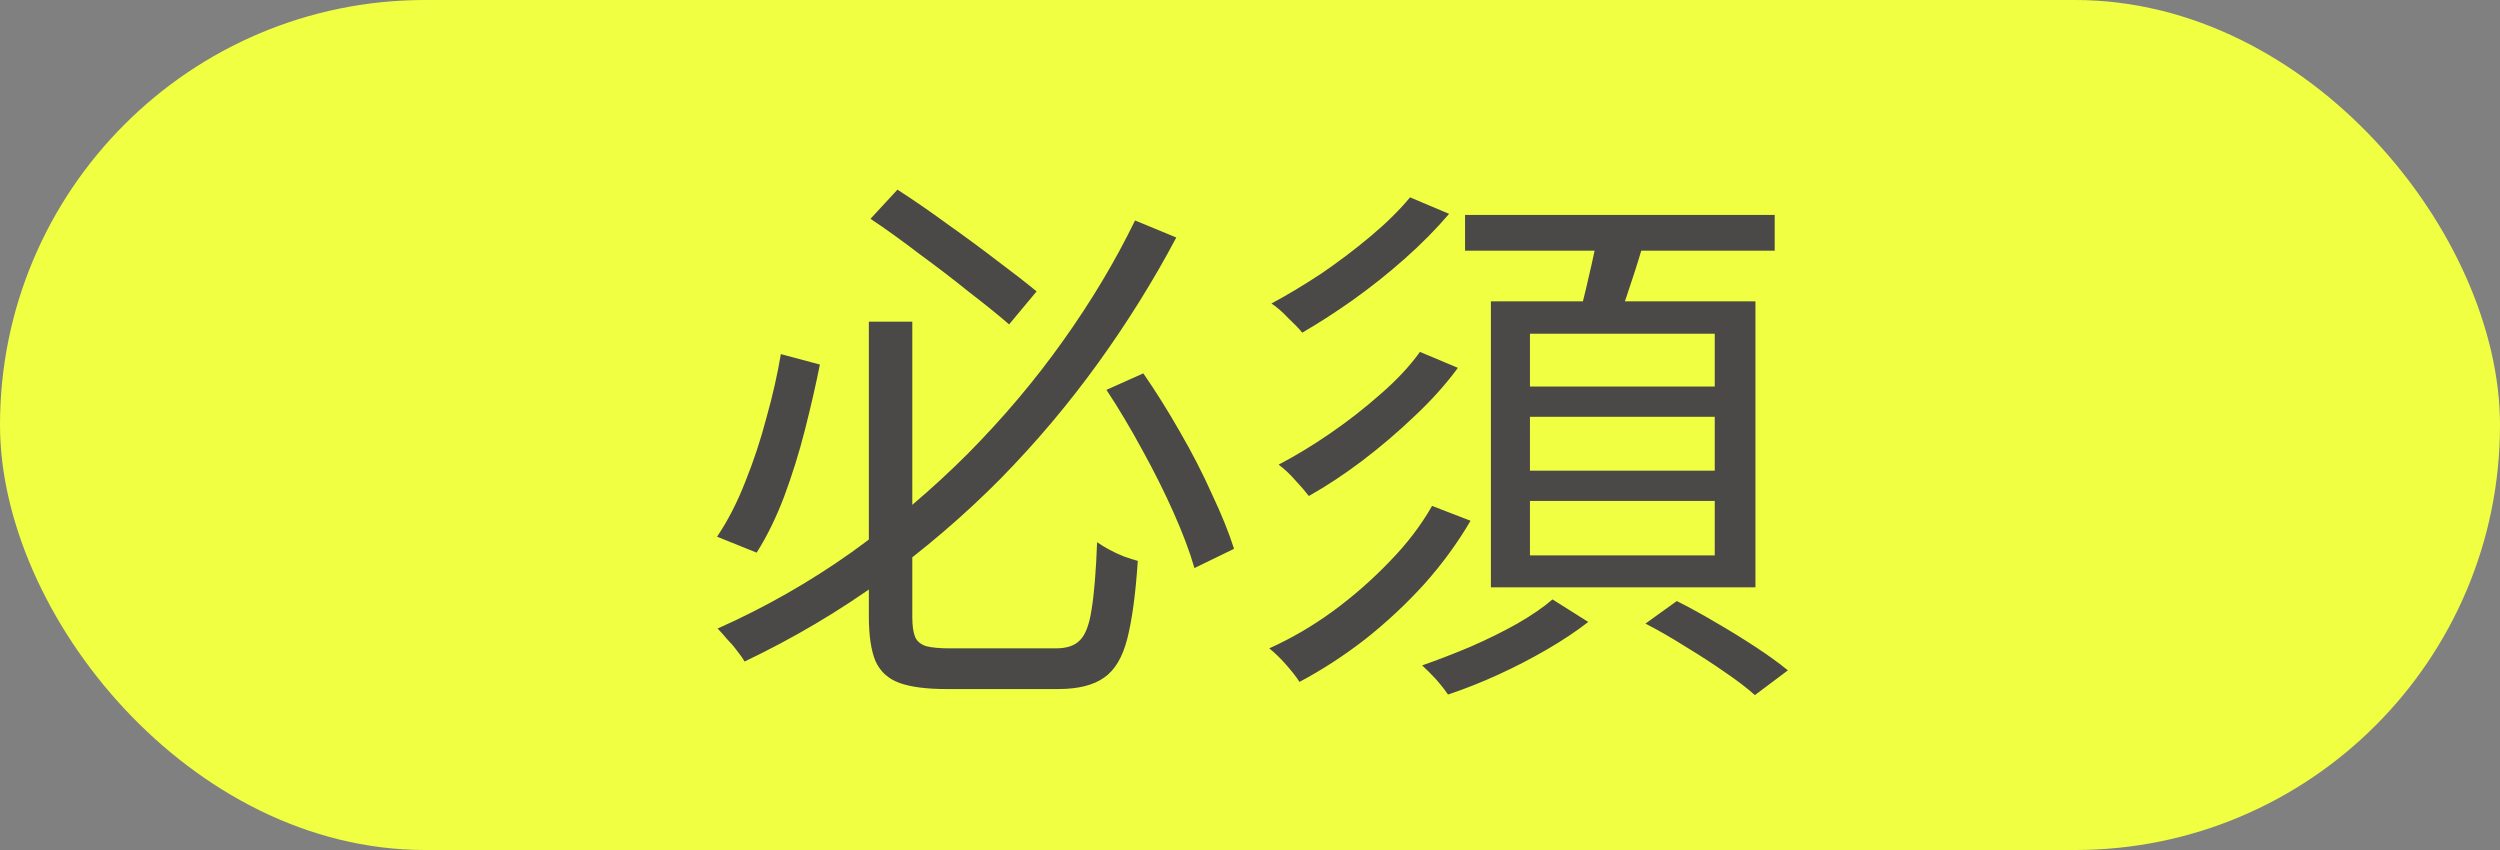 <svg width="50" height="17" viewBox="0 0 50 17" fill="none" xmlns="http://www.w3.org/2000/svg">
<rect x="0" y="0" width="50" height="17" fill="#808080" stroke="none"/>
<rect width="50" height="17" rx="8.5" fill="#F0FF42"/>
<path d="M17.377 6.433H18.246V12.34C18.246 12.509 18.264 12.641 18.301 12.736C18.338 12.824 18.411 12.886 18.521 12.923C18.631 12.952 18.789 12.967 18.994 12.967C19.067 12.967 19.199 12.967 19.39 12.967C19.581 12.967 19.79 12.967 20.017 12.967C20.252 12.967 20.468 12.967 20.666 12.967C20.871 12.967 21.022 12.967 21.117 12.967C21.337 12.967 21.498 12.912 21.601 12.802C21.711 12.692 21.788 12.487 21.832 12.186C21.883 11.878 21.92 11.431 21.942 10.844C22.015 10.895 22.1 10.947 22.195 10.998C22.29 11.049 22.386 11.093 22.481 11.13C22.584 11.167 22.675 11.196 22.756 11.218C22.712 11.878 22.642 12.395 22.547 12.769C22.452 13.143 22.298 13.403 22.085 13.55C21.872 13.704 21.564 13.781 21.161 13.781C21.11 13.781 21.007 13.781 20.853 13.781C20.699 13.781 20.523 13.781 20.325 13.781C20.134 13.781 19.94 13.781 19.742 13.781C19.551 13.781 19.379 13.781 19.225 13.781C19.078 13.781 18.979 13.781 18.928 13.781C18.532 13.781 18.22 13.741 17.993 13.66C17.766 13.579 17.604 13.433 17.509 13.22C17.421 13.007 17.377 12.71 17.377 12.329V6.433ZM17.41 4.376L17.949 3.793C18.257 3.991 18.587 4.218 18.939 4.475C19.291 4.724 19.625 4.97 19.94 5.212C20.255 5.447 20.519 5.652 20.732 5.828L20.182 6.488C19.962 6.297 19.694 6.081 19.379 5.839C19.071 5.59 18.741 5.337 18.389 5.08C18.044 4.816 17.718 4.581 17.41 4.376ZM15.617 7.082L16.398 7.291C16.317 7.694 16.218 8.127 16.101 8.589C15.984 9.051 15.844 9.498 15.683 9.931C15.522 10.356 15.338 10.73 15.133 11.053L14.341 10.734C14.554 10.419 14.741 10.056 14.902 9.645C15.071 9.227 15.214 8.794 15.331 8.347C15.456 7.9 15.551 7.478 15.617 7.082ZM22.129 7.797L22.866 7.467C23.115 7.826 23.361 8.219 23.603 8.644C23.845 9.062 24.058 9.476 24.241 9.887C24.432 10.29 24.578 10.653 24.681 10.976L23.889 11.361C23.794 11.031 23.654 10.661 23.471 10.25C23.288 9.839 23.079 9.421 22.844 8.996C22.609 8.563 22.371 8.164 22.129 7.797ZM22.701 4.409L23.526 4.75C23.071 5.608 22.551 6.444 21.964 7.258C21.377 8.072 20.725 8.846 20.006 9.579C19.287 10.305 18.499 10.98 17.641 11.603C16.79 12.219 15.874 12.762 14.891 13.231C14.854 13.165 14.803 13.092 14.737 13.011C14.678 12.93 14.612 12.853 14.539 12.78C14.473 12.699 14.411 12.63 14.352 12.571C15.305 12.146 16.2 11.636 17.036 11.042C17.872 10.441 18.646 9.784 19.357 9.073C20.068 8.354 20.703 7.603 21.26 6.818C21.825 6.026 22.305 5.223 22.701 4.409ZM28.201 3.947L28.982 4.277C28.725 4.578 28.432 4.875 28.102 5.168C27.772 5.461 27.427 5.736 27.068 5.993C26.716 6.242 26.375 6.462 26.045 6.653C25.972 6.565 25.876 6.466 25.759 6.356C25.649 6.239 25.539 6.143 25.429 6.07C25.744 5.901 26.074 5.703 26.419 5.476C26.764 5.241 27.094 4.992 27.409 4.728C27.724 4.464 27.988 4.204 28.201 3.947ZM28.399 7.038L29.158 7.357C28.916 7.687 28.626 8.01 28.289 8.325C27.959 8.64 27.611 8.937 27.244 9.216C26.885 9.487 26.529 9.722 26.177 9.92C26.104 9.825 26.012 9.718 25.902 9.601C25.792 9.476 25.682 9.374 25.572 9.293C25.909 9.117 26.254 8.908 26.606 8.666C26.958 8.424 27.292 8.164 27.607 7.885C27.93 7.606 28.194 7.324 28.399 7.038ZM28.641 10.118L29.411 10.415C29.154 10.855 28.846 11.277 28.487 11.68C28.128 12.076 27.735 12.443 27.31 12.78C26.885 13.11 26.445 13.396 25.99 13.638C25.924 13.535 25.832 13.418 25.715 13.286C25.605 13.161 25.495 13.055 25.385 12.967C25.825 12.769 26.247 12.523 26.65 12.23C27.061 11.929 27.438 11.599 27.783 11.24C28.135 10.881 28.421 10.507 28.641 10.118ZM29.301 4.299H35.494V5.014H29.301V4.299ZM30.599 8.336V9.414H34.295V8.336H30.599ZM30.599 10.019V11.108H34.295V10.019H30.599ZM30.599 6.675V7.731H34.295V6.675H30.599ZM29.818 6.026H35.109V11.746H29.818V6.026ZM31.963 4.629L32.898 4.761C32.81 5.076 32.711 5.395 32.601 5.718C32.498 6.041 32.396 6.319 32.293 6.554L31.556 6.4C31.629 6.151 31.703 5.861 31.776 5.531C31.857 5.194 31.919 4.893 31.963 4.629ZM31.05 11.988L31.765 12.439C31.53 12.622 31.255 12.806 30.94 12.989C30.625 13.172 30.298 13.341 29.961 13.495C29.624 13.649 29.29 13.781 28.96 13.891C28.901 13.803 28.821 13.7 28.718 13.583C28.615 13.473 28.524 13.381 28.443 13.308C28.758 13.198 29.081 13.073 29.411 12.934C29.748 12.787 30.06 12.633 30.346 12.472C30.639 12.303 30.874 12.142 31.05 11.988ZM32.909 12.472L33.536 12.021C33.785 12.146 34.046 12.289 34.317 12.45C34.596 12.611 34.863 12.776 35.12 12.945C35.377 13.114 35.589 13.268 35.758 13.407L35.098 13.902C34.944 13.763 34.742 13.609 34.493 13.44C34.251 13.271 33.991 13.103 33.712 12.934C33.433 12.758 33.166 12.604 32.909 12.472Z" fill="#4A4947"/>
</svg>
